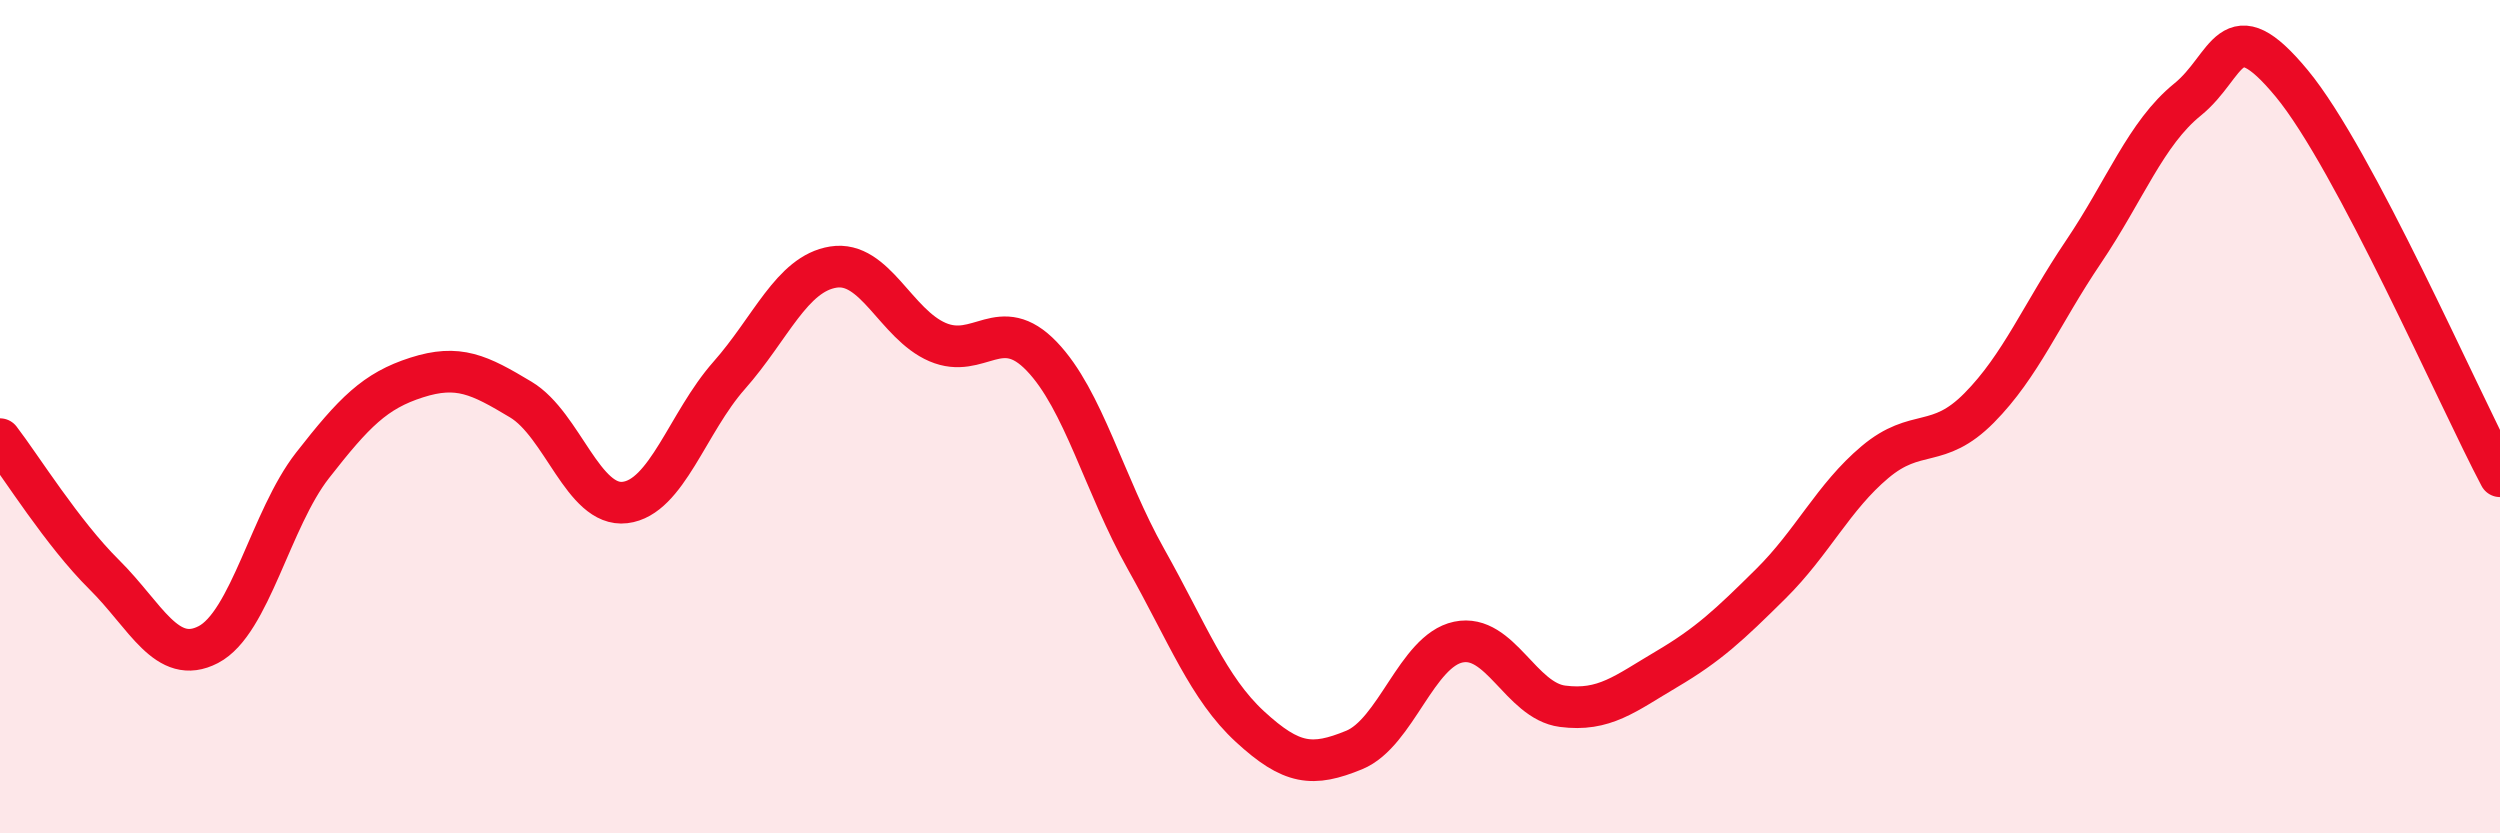 
    <svg width="60" height="20" viewBox="0 0 60 20" xmlns="http://www.w3.org/2000/svg">
      <path
        d="M 0,10.54 C 0.5,11.19 1.5,12.8 2.5,13.79 C 3.5,14.78 4,15.99 5,15.47 C 6,14.95 6.5,12.45 7.5,11.17 C 8.5,9.89 9,9.38 10,9.06 C 11,8.74 11.5,8.99 12.5,9.59 C 13.5,10.19 14,12.18 15,12.06 C 16,11.94 16.5,10.14 17.5,9.01 C 18.5,7.88 19,6.57 20,6.41 C 21,6.25 21.5,7.78 22.5,8.21 C 23.5,8.64 24,7.51 25,8.55 C 26,9.59 26.5,11.63 27.5,13.41 C 28.5,15.19 29,16.52 30,17.44 C 31,18.36 31.5,18.41 32.5,18 C 33.5,17.59 34,15.62 35,15.41 C 36,15.2 36.5,16.82 37.5,16.95 C 38.5,17.08 39,16.65 40,16.06 C 41,15.47 41.5,15 42.5,14.01 C 43.5,13.02 44,11.93 45,11.09 C 46,10.25 46.5,10.8 47.5,9.79 C 48.5,8.78 49,7.53 50,6.05 C 51,4.57 51.5,3.2 52.5,2.39 C 53.5,1.58 53.5,0.19 55,2 C 56.5,3.81 59,9.54 60,11.43L60 20L0 20Z"
        fill="#EB0A25"
        opacity="0.1"
        stroke-linecap="round"
        stroke-linejoin="round"
      />
      <path
        d="M 0,10.54 C 0.5,11.19 1.5,12.8 2.5,13.79 C 3.5,14.78 4,15.99 5,15.47 C 6,14.95 6.5,12.45 7.5,11.17 C 8.5,9.89 9,9.38 10,9.06 C 11,8.74 11.5,8.99 12.5,9.59 C 13.5,10.19 14,12.18 15,12.06 C 16,11.94 16.5,10.14 17.5,9.01 C 18.5,7.88 19,6.57 20,6.41 C 21,6.25 21.5,7.78 22.5,8.21 C 23.5,8.64 24,7.51 25,8.55 C 26,9.59 26.5,11.63 27.5,13.41 C 28.5,15.19 29,16.52 30,17.44 C 31,18.36 31.5,18.41 32.5,18 C 33.5,17.59 34,15.62 35,15.41 C 36,15.2 36.5,16.82 37.5,16.95 C 38.5,17.08 39,16.65 40,16.06 C 41,15.47 41.5,15 42.5,14.01 C 43.5,13.02 44,11.93 45,11.09 C 46,10.25 46.5,10.8 47.5,9.79 C 48.5,8.78 49,7.53 50,6.05 C 51,4.57 51.5,3.2 52.5,2.39 C 53.5,1.58 53.5,0.19 55,2 C 56.5,3.81 59,9.54 60,11.43"
        stroke="#EB0A25"
        stroke-width="1"
        fill="none"
        stroke-linecap="round"
        stroke-linejoin="round"
      />
    </svg>
  